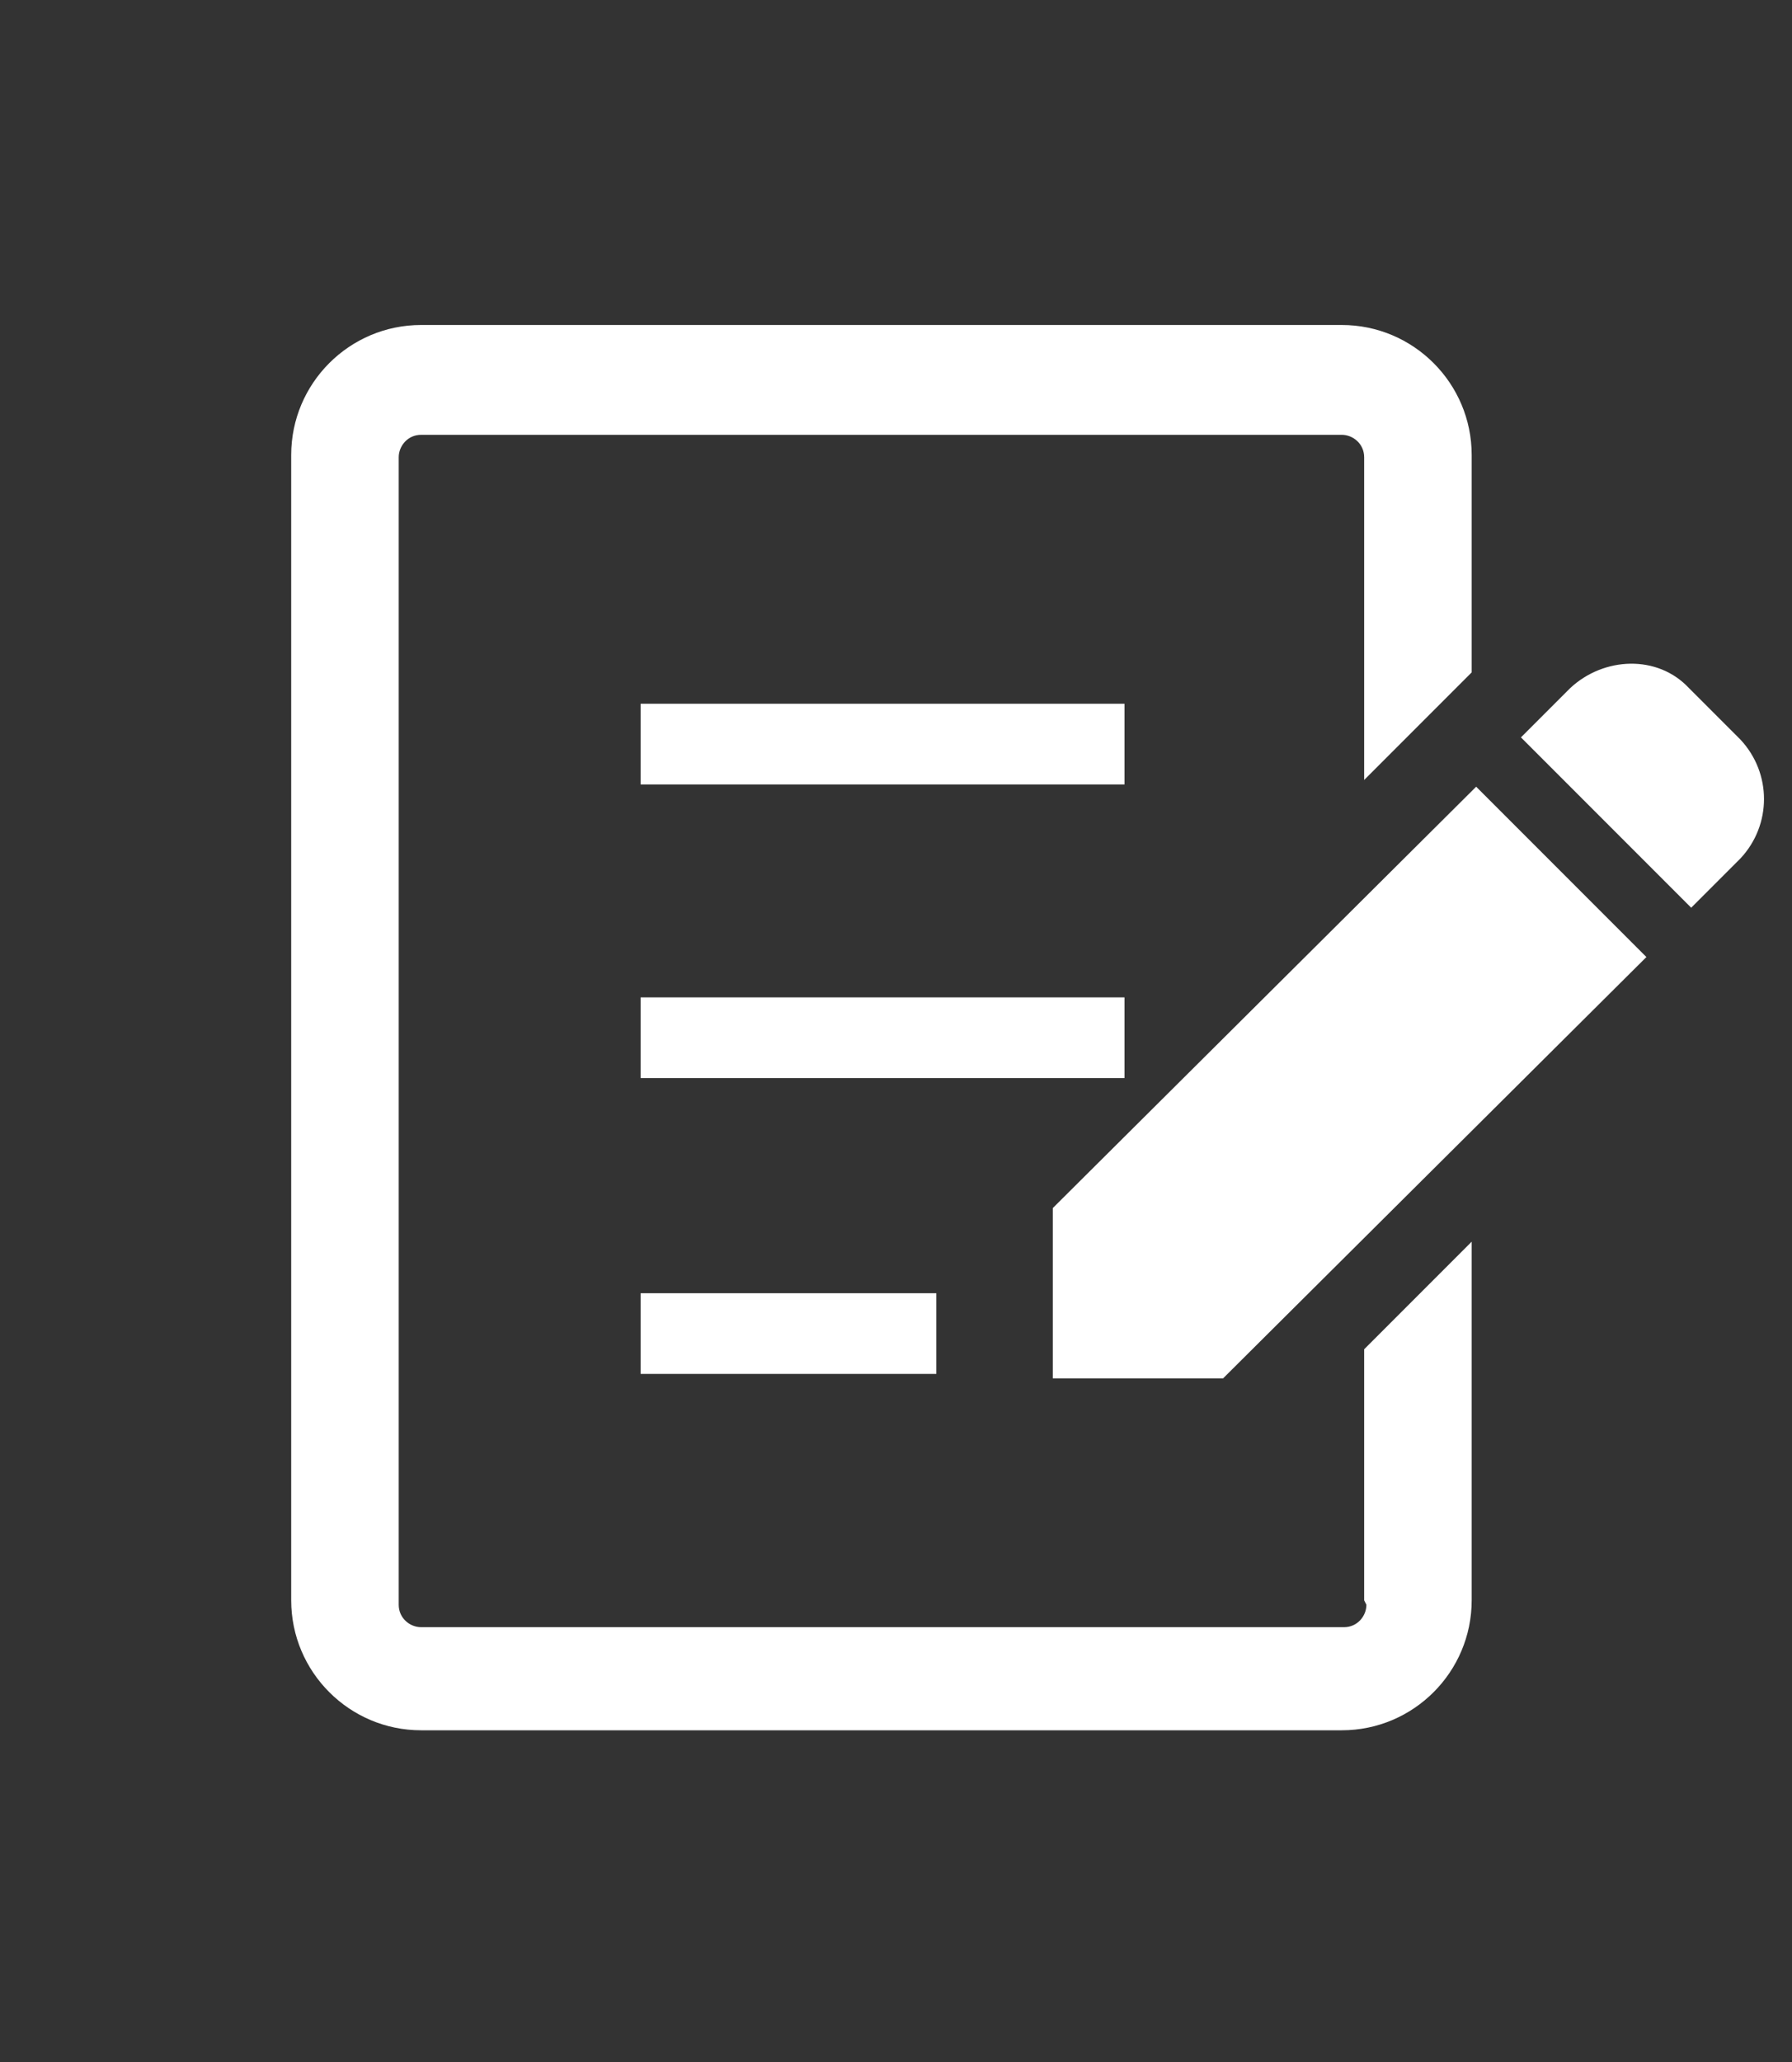 <?xml version="1.0" encoding="UTF-8"?>
<svg id="_レイヤー_2" xmlns="http://www.w3.org/2000/svg" version="1.1" viewBox="0 0 80 92">
  <rect x="0" y="0" width="80" height="92" fill="#333333" stroke="none"/>
  <!-- Generator: Adobe Illustrator 29.0.1, SVG Export Plug-In . SVG Version: 2.1.0 Build 192)  -->
  <defs>
    <style>
      .st0 {
        fill: #fff;
      }
    </style>
  </defs>
  <g id="_レイヤー_1-2">
    <g>
      <path class="st0" d="M77.8,33.1l-2.4-2.4c-1.4-1.5-3.8-1.4-5.3,0l-2.2,2.2,7.6,7.6,2.2-2.2c1.4-1.5,1.4-3.8,0-5.3Z"/>
      <polygon class="st0" points="47 53.9 47 61.5 54.6 61.5 73.5 42.7 65.9 35.1 47 53.9"/>
      <rect class="st0" x="28.6" y="31.4" width="21.6" height="3.6"/>
      <rect class="st0" x="28.6" y="44.5" width="21.6" height="3.6"/>
      <rect class="st0" x="28.6" y="57.7" width="13.2" height="3.6"/>
      <path class="st0" d="M61,71.6c0,.5-.4,1-1,1H18.8c-.5,0-1-.4-1-1V20.4c0-.5.4-1,1-1h41.1c.5,0,1,.4,1,1v14.4l4.8-4.8v-9.7c0-3.2-2.6-5.8-5.8-5.8H18.8c-3.2,0-5.8,2.6-5.8,5.8v51.1c0,3.2,2.6,5.8,5.8,5.8h41.1c3.2,0,5.8-2.6,5.8-5.8v-16l-4.8,4.8v11.2h0Z"/>
    </g>
  </g>
</svg>